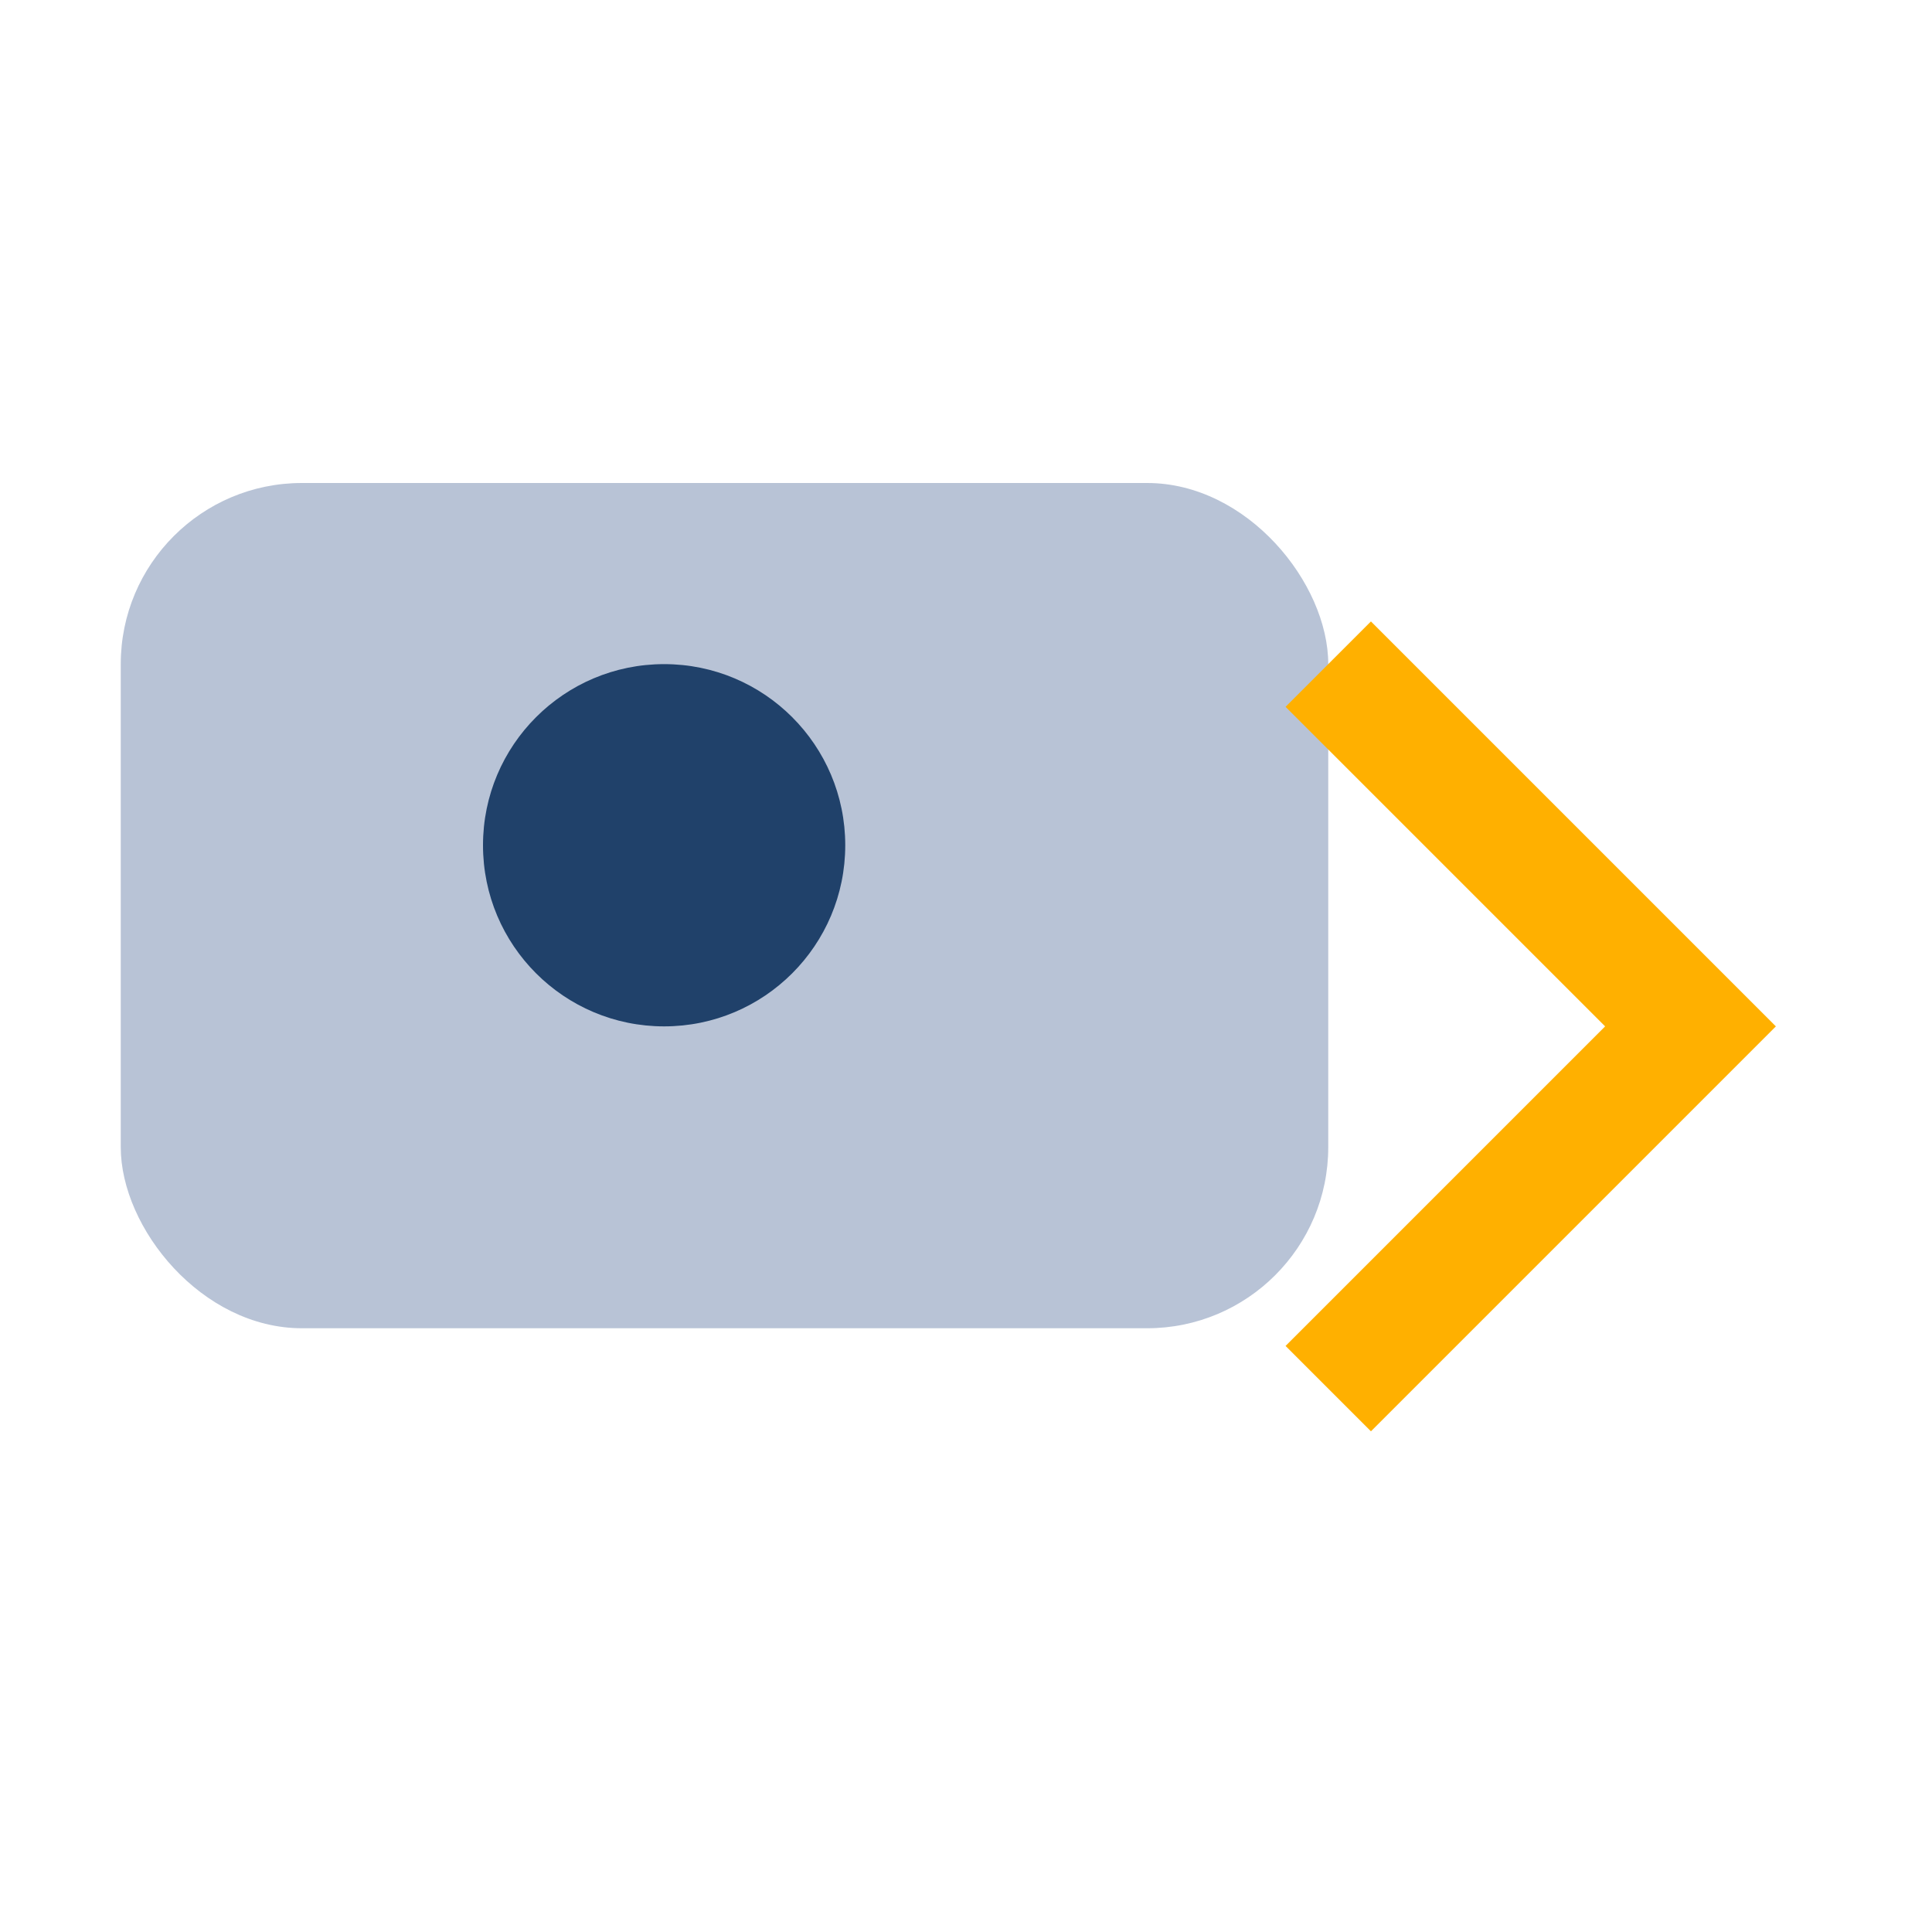 <?xml version="1.0" encoding="UTF-8"?>
<svg xmlns="http://www.w3.org/2000/svg" width="32" height="32" viewBox="0 0 32 32"><rect x="2" y="8" width="20" height="14" rx="3" fill="#B8C3D6"/><circle cx="11" cy="14" r="3" fill="#20416A"/><path d="M22 11l6 6-6 6" stroke="#FFB000" stroke-width="2" fill="none"/></svg>